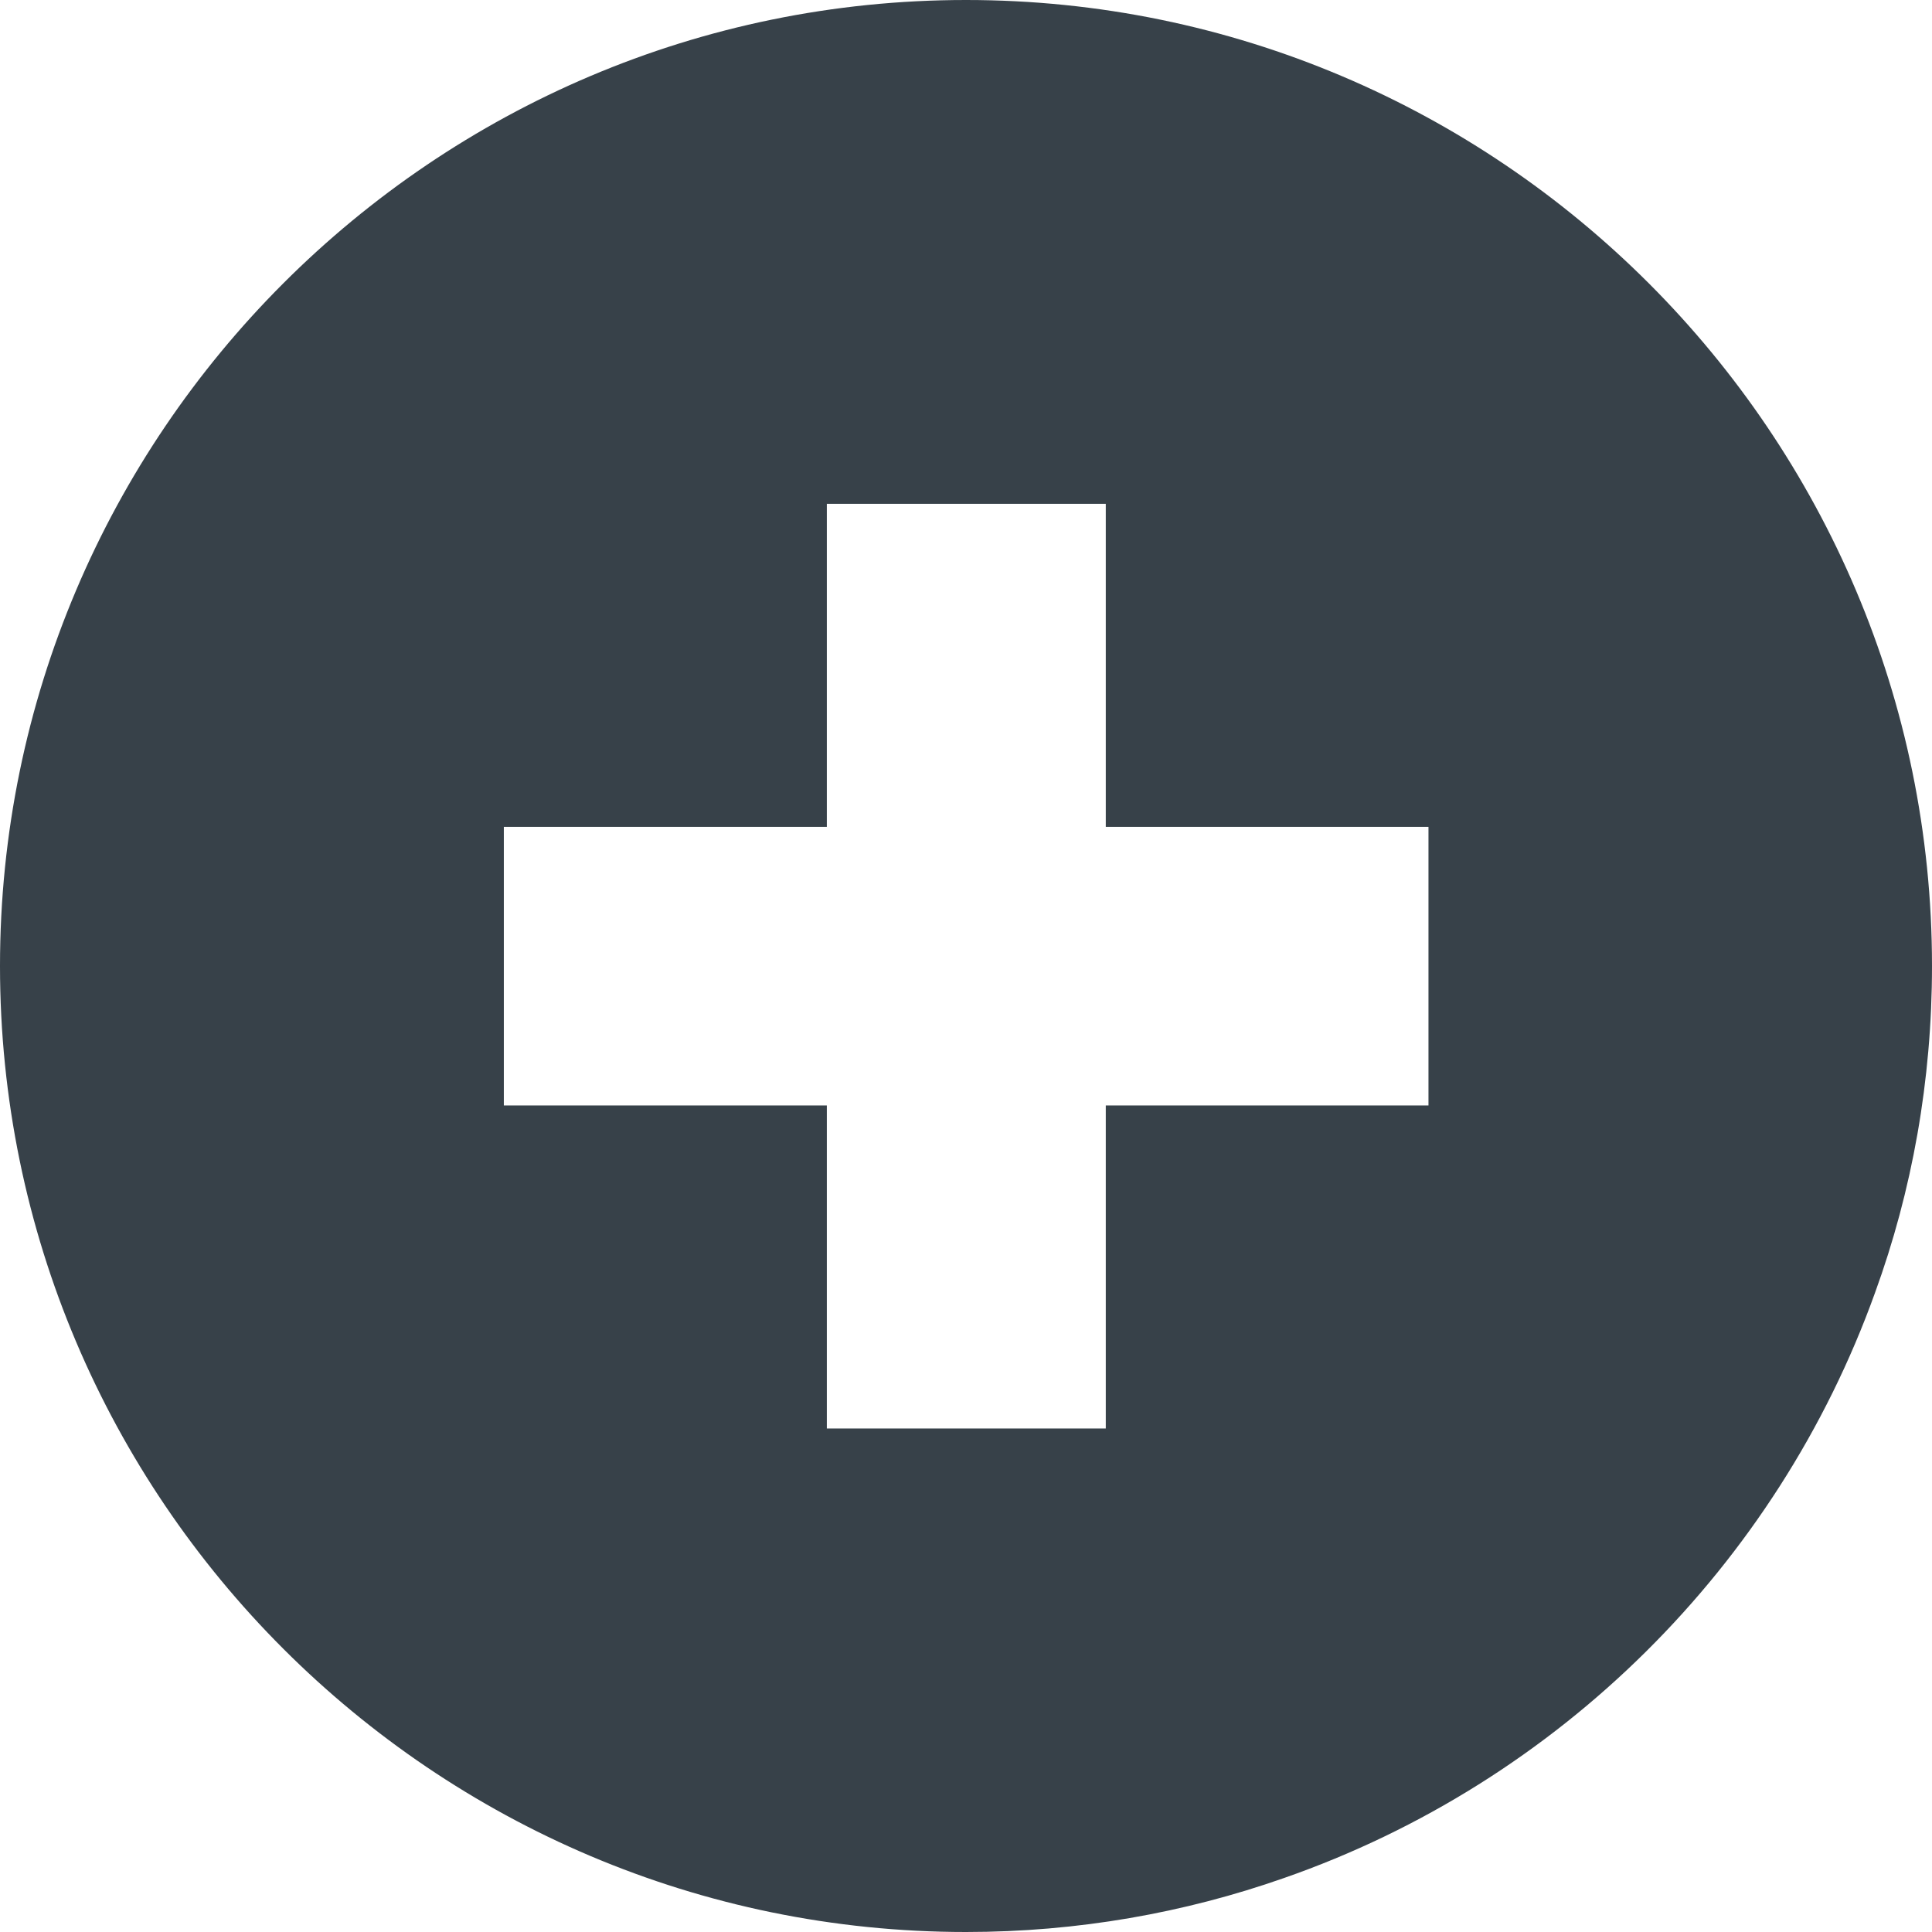 <?xml version="1.0" encoding="utf-8"?>
<!-- Generator: Adobe Illustrator 24.1.1, SVG Export Plug-In . SVG Version: 6.00 Build 0)  -->
<svg version="1.1" id="_x31_0" xmlns="http://www.w3.org/2000/svg" xmlns:xlink="http://www.w3.org/1999/xlink" x="0px" y="0px"
	 viewBox="0 0 512 512" style="enable-background:new 0 0 512 512;" xml:space="preserve">
<style type="text/css">
	.st0{fill:#374149;}
</style>
<g>
	<path class="st0" d="M256,0C114.883,0,0,114.879,0,256c0,141.199,114.883,256,256,256c29.523,0,57.922-5.039,84.32-14.32
		c72.723-25.36,130.563-82.719,156.563-155.039C506.722,315.598,512,286.398,512,256C512,114.879,397.203,0,256,0z M378.562,292.961
		h-85.519v85.598h-73.922v-85.598h-85.598v-73.84h85.598v-85.602h73.922v85.602h85.519V292.961z"/>
</g>
</svg>
